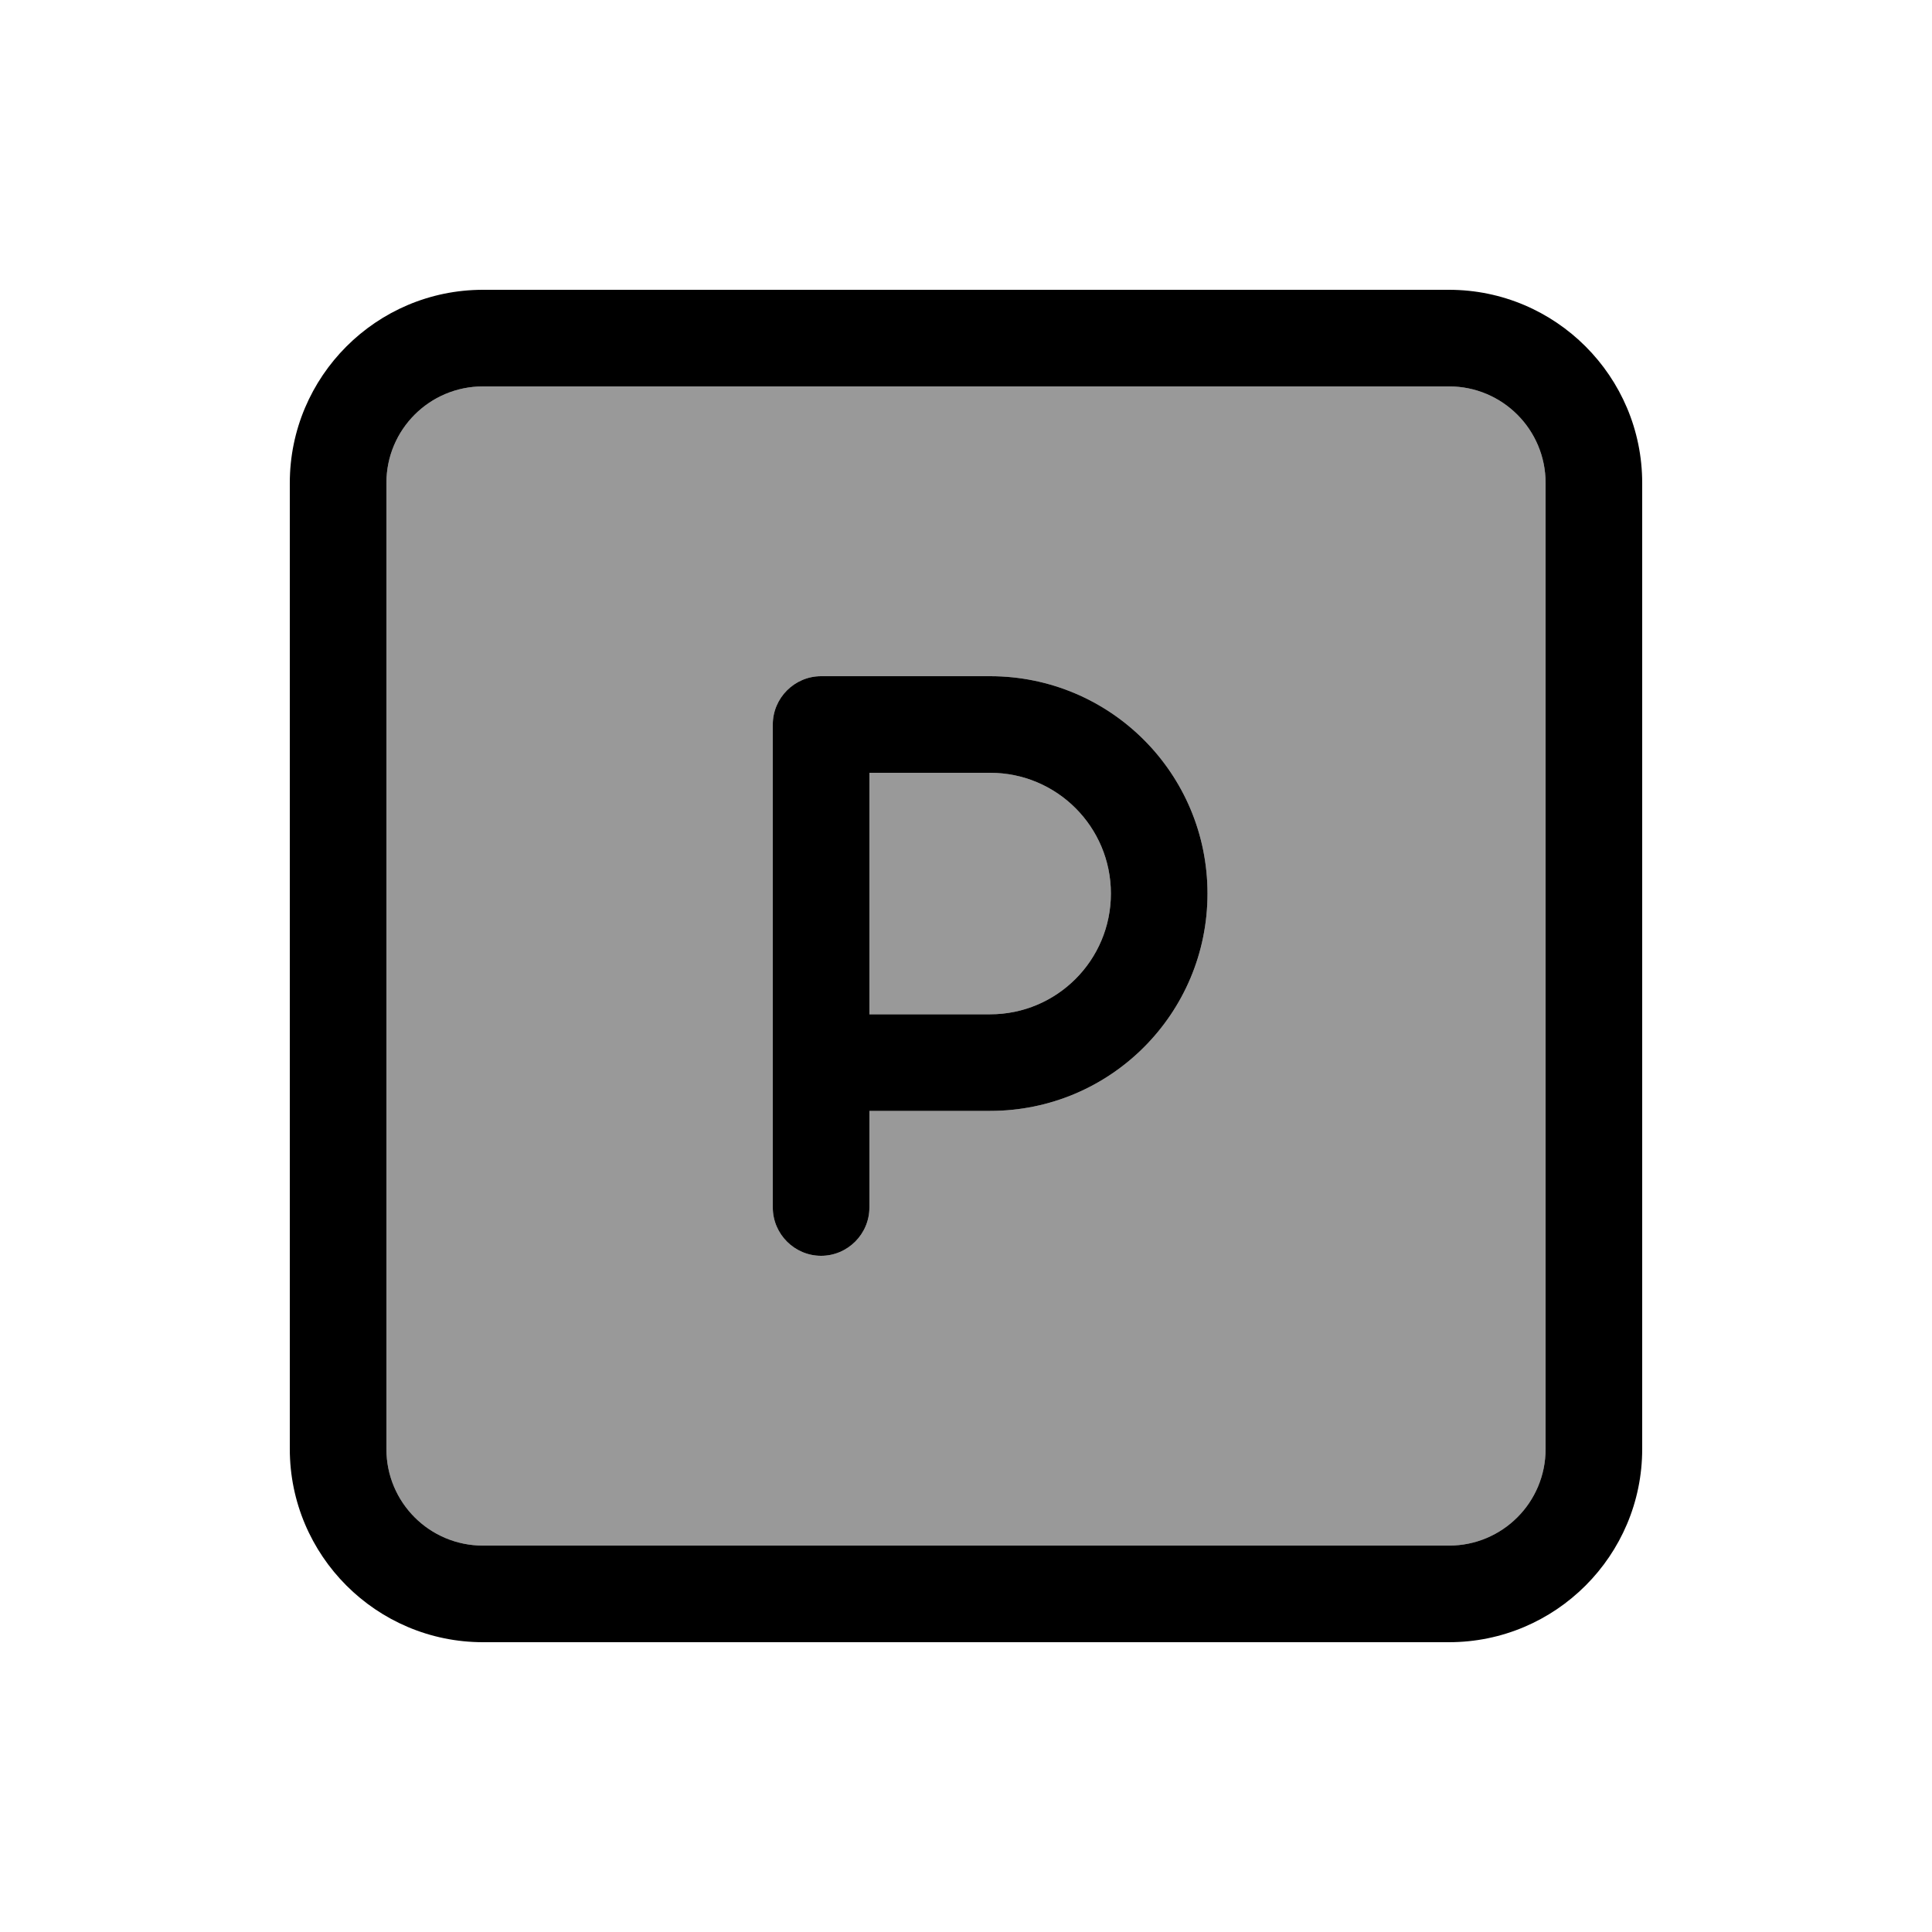 <svg xmlns="http://www.w3.org/2000/svg" viewBox="0 0 640 640"><!--! Font Awesome Pro 7.1.0 by @fontawesome - https://fontawesome.com License - https://fontawesome.com/license (Commercial License) Copyright 2025 Fonticons, Inc. --><path opacity=".4" fill="currentColor" d="M128 160L128 480C128 497.7 142.3 512 160 512L480 512C497.7 512 512 497.7 512 480L512 160C512 142.3 497.7 128 480 128L160 128C142.3 128 128 142.3 128 160zM256 240C256 231.2 263.2 224 272 224L328 224C367.8 224 400 256.2 400 296C400 335.8 367.8 368 328 368L288 368L288 400C288 408.8 280.8 416 272 416C263.2 416 256 408.8 256 400L256 240zM288 256L288 336L328 336C350.1 336 368 318.1 368 296C368 273.9 350.1 256 328 256L288 256z"/><path fill="currentColor" d="M160 128C142.3 128 128 142.3 128 160L128 480C128 497.7 142.3 512 160 512L480 512C497.7 512 512 497.7 512 480L512 160C512 142.3 497.7 128 480 128L160 128zM96 160C96 124.7 124.7 96 160 96L480 96C515.3 96 544 124.7 544 160L544 480C544 515.3 515.3 544 480 544L160 544C124.7 544 96 515.3 96 480L96 160zM272 224L328 224C367.8 224 400 256.2 400 296C400 335.8 367.8 368 328 368L288 368L288 400C288 408.8 280.8 416 272 416C263.2 416 256 408.8 256 400L256 240C256 231.2 263.2 224 272 224zM328 336C350.1 336 368 318.1 368 296C368 273.9 350.1 256 328 256L288 256L288 336L328 336z"/></svg>